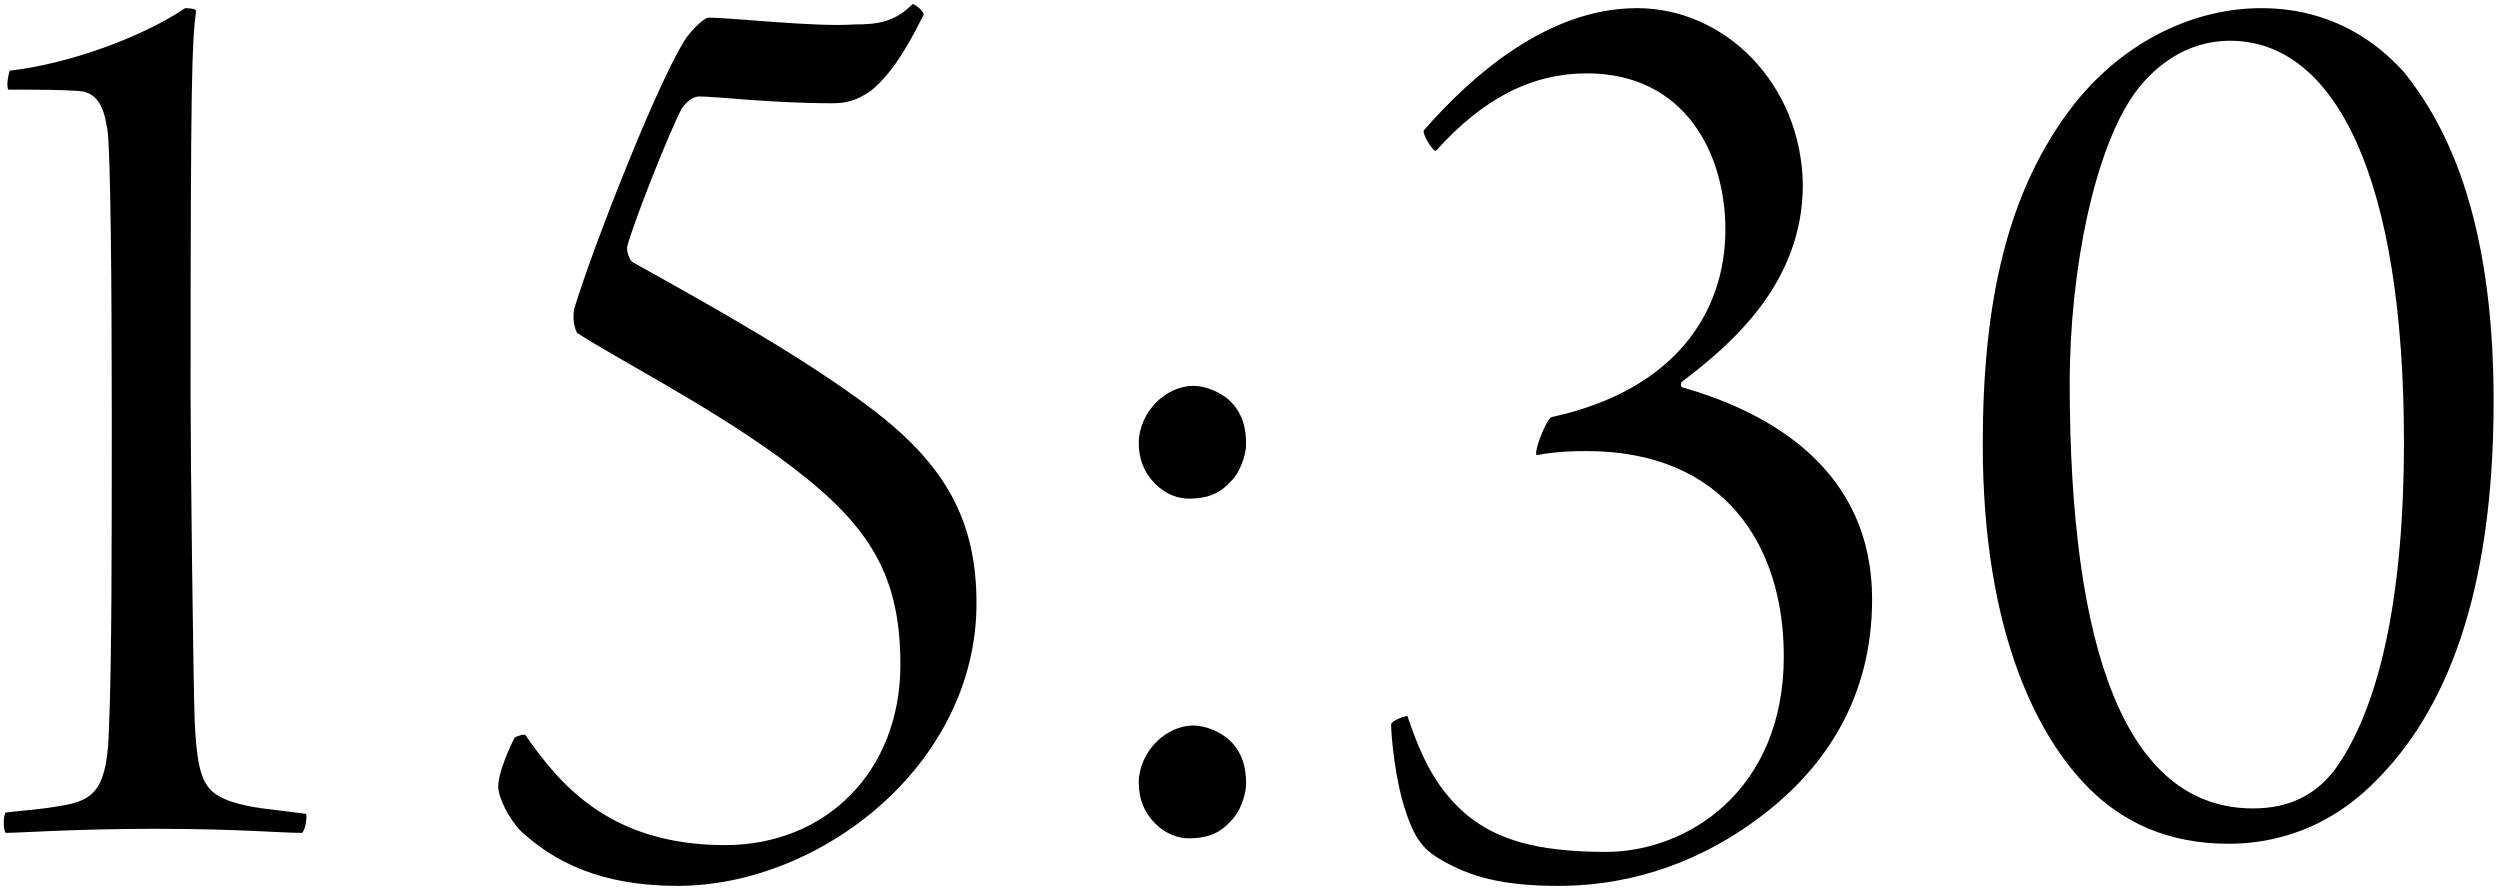 <?xml version="1.0" encoding="UTF-8"?> <svg xmlns="http://www.w3.org/2000/svg" width="368" height="131" viewBox="0 0 368 131" fill="none"><path d="M45.053 119.8C45.253 120.4 44.853 122.4 44.453 122.6C41.053 122.6 35.253 122 22.853 122C11.053 122 2.853 122.6 0.853 122.6C0.453 122.2 0.453 120 0.853 119.6C4.253 119.2 5.653 119.2 9.053 118.6C14.053 117.8 15.853 116 16.053 106.8C16.453 97.6 16.453 79 16.453 61.2C16.453 40.8 16.253 22.8 15.853 19.4C15.453 16.8 14.853 13.6 11.653 13.4C9.053 13.2 5.653 13.2 1.253 13.2C0.853 12.8 1.253 10.8 1.453 10.4C10.253 9.4 21.053 5.4 27.253 1.2C27.253 1.2 28.853 1.2 28.853 1.6C28.253 6.6 28.053 10.8 28.053 58.2C28.053 67.8 28.453 100.4 28.653 106C29.053 114.8 30.053 116.6 34.053 118C37.253 119 39.053 119 45.053 119.8ZM134.339 0.6C134.739 0.6 136.139 1.8 135.939 2.2C134.539 5 131.739 10.6 128.139 13.4C126.139 14.8 124.539 15.2 122.539 15.2C113.539 15.2 105.539 14.2 102.939 14.2C101.739 14.2 100.739 15.4 100.339 16C98.539 19.4 93.539 32 92.339 36.2C92.139 37 92.739 38.4 93.139 38.6C105.739 45.6 118.539 52.8 128.339 60.2C139.139 68.4 143.739 76.6 143.739 88.8C143.739 112.6 120.739 130.4 99.739 130.4C88.339 130.4 81.539 126.8 76.739 122.4C74.939 120.6 73.339 117.4 73.339 115.8C73.339 114 74.539 111 75.739 108.6C75.939 108.4 77.139 108 77.339 108.2C82.339 115.4 89.739 124.4 106.739 124.4C121.539 124.4 132.539 113.6 132.539 97.8C132.539 83.6 127.139 76.4 114.539 67.2C103.739 59.4 91.139 53 84.939 49C84.339 47.8 84.339 46.4 84.539 45.4C87.539 35.6 97.339 10.8 101.139 5.4C101.739 4.6 103.539 2.6 104.339 2.6C107.739 2.6 119.939 4 125.739 3.6C129.339 3.6 131.739 3.2 134.339 0.6ZM175.625 106.8C177.625 106.8 179.625 107.8 180.825 108.8C183.025 110.8 183.425 113.2 183.425 115.4C183.425 116.8 182.625 119.6 181.025 121C179.425 122.8 177.425 123.4 175.025 123.4C173.425 123.4 171.625 122.8 170.025 121.2C168.425 119.6 167.625 117.6 167.625 115.2C167.625 113 168.625 110.8 170.225 109.2C171.625 107.8 173.625 106.8 175.625 106.8ZM175.625 56.8C177.625 56.8 179.625 57.8 180.825 58.8C183.025 60.8 183.425 63.2 183.425 65.4C183.425 66.8 182.625 69.6 181.025 71C179.425 72.8 177.425 73.4 175.025 73.4C173.425 73.4 171.625 72.8 170.025 71.2C168.425 69.6 167.625 67.6 167.625 65.2C167.625 63 168.625 60.8 170.225 59.2C171.625 57.8 173.625 56.8 175.625 56.8ZM240.975 1.2C253.975 1.2 265.175 12.4 265.375 27.2C265.375 41.6 254.975 50.6 247.575 56.2C247.375 56.4 247.375 56.8 247.575 57C260.975 60.8 275.575 69.4 275.575 88.2C275.575 102.4 268.975 112.8 259.175 120.2C250.975 126.4 240.975 130.4 229.375 130.4C220.975 130.4 216.375 129 212.175 126.6C209.775 125.2 208.375 123.8 206.975 119.6C205.375 115 204.775 108.4 204.775 106.6C204.975 106 206.775 105.4 207.175 105.4C209.575 112.6 211.975 116.6 215.975 120C220.175 123.4 225.775 125.4 236.375 125.4C248.375 125.4 262.575 116.4 262.575 96.6C262.575 80 253.575 66.4 233.575 66.4C232.175 66.4 229.375 66.4 226.175 67C225.775 66.4 227.575 61.8 228.375 61.4C246.775 57.4 253.975 45.8 253.975 33.8C253.975 22.8 248.175 10.8 233.575 10.8C225.575 10.8 218.375 14.4 211.375 22.2C210.975 22.4 209.375 19.8 209.575 19.2C216.575 11.2 227.775 1.2 240.975 1.2ZM332.861 1.2C344.861 1.2 351.461 8 353.861 10.6C359.461 17.6 367.061 30.8 367.061 59C367.061 87.4 360.061 104.8 349.461 115.2C341.261 123.4 332.261 124.2 328.061 124.2C319.061 124.2 312.461 121 307.461 116C300.261 108.8 291.861 93.6 291.861 65.4C291.861 44.4 295.461 28 305.261 15.4C312.861 5.8 323.261 1.2 332.861 1.2ZM328.261 6C321.461 6 316.861 10.2 314.461 13.4C308.461 21.4 304.661 39.4 304.661 56.4C304.661 95.6 312.861 119 331.661 119C337.261 119 340.861 116.8 343.461 113.6C349.261 105.8 353.861 91 353.861 65C353.861 26.4 343.861 6 328.261 6Z" fill="black"></path></svg> 